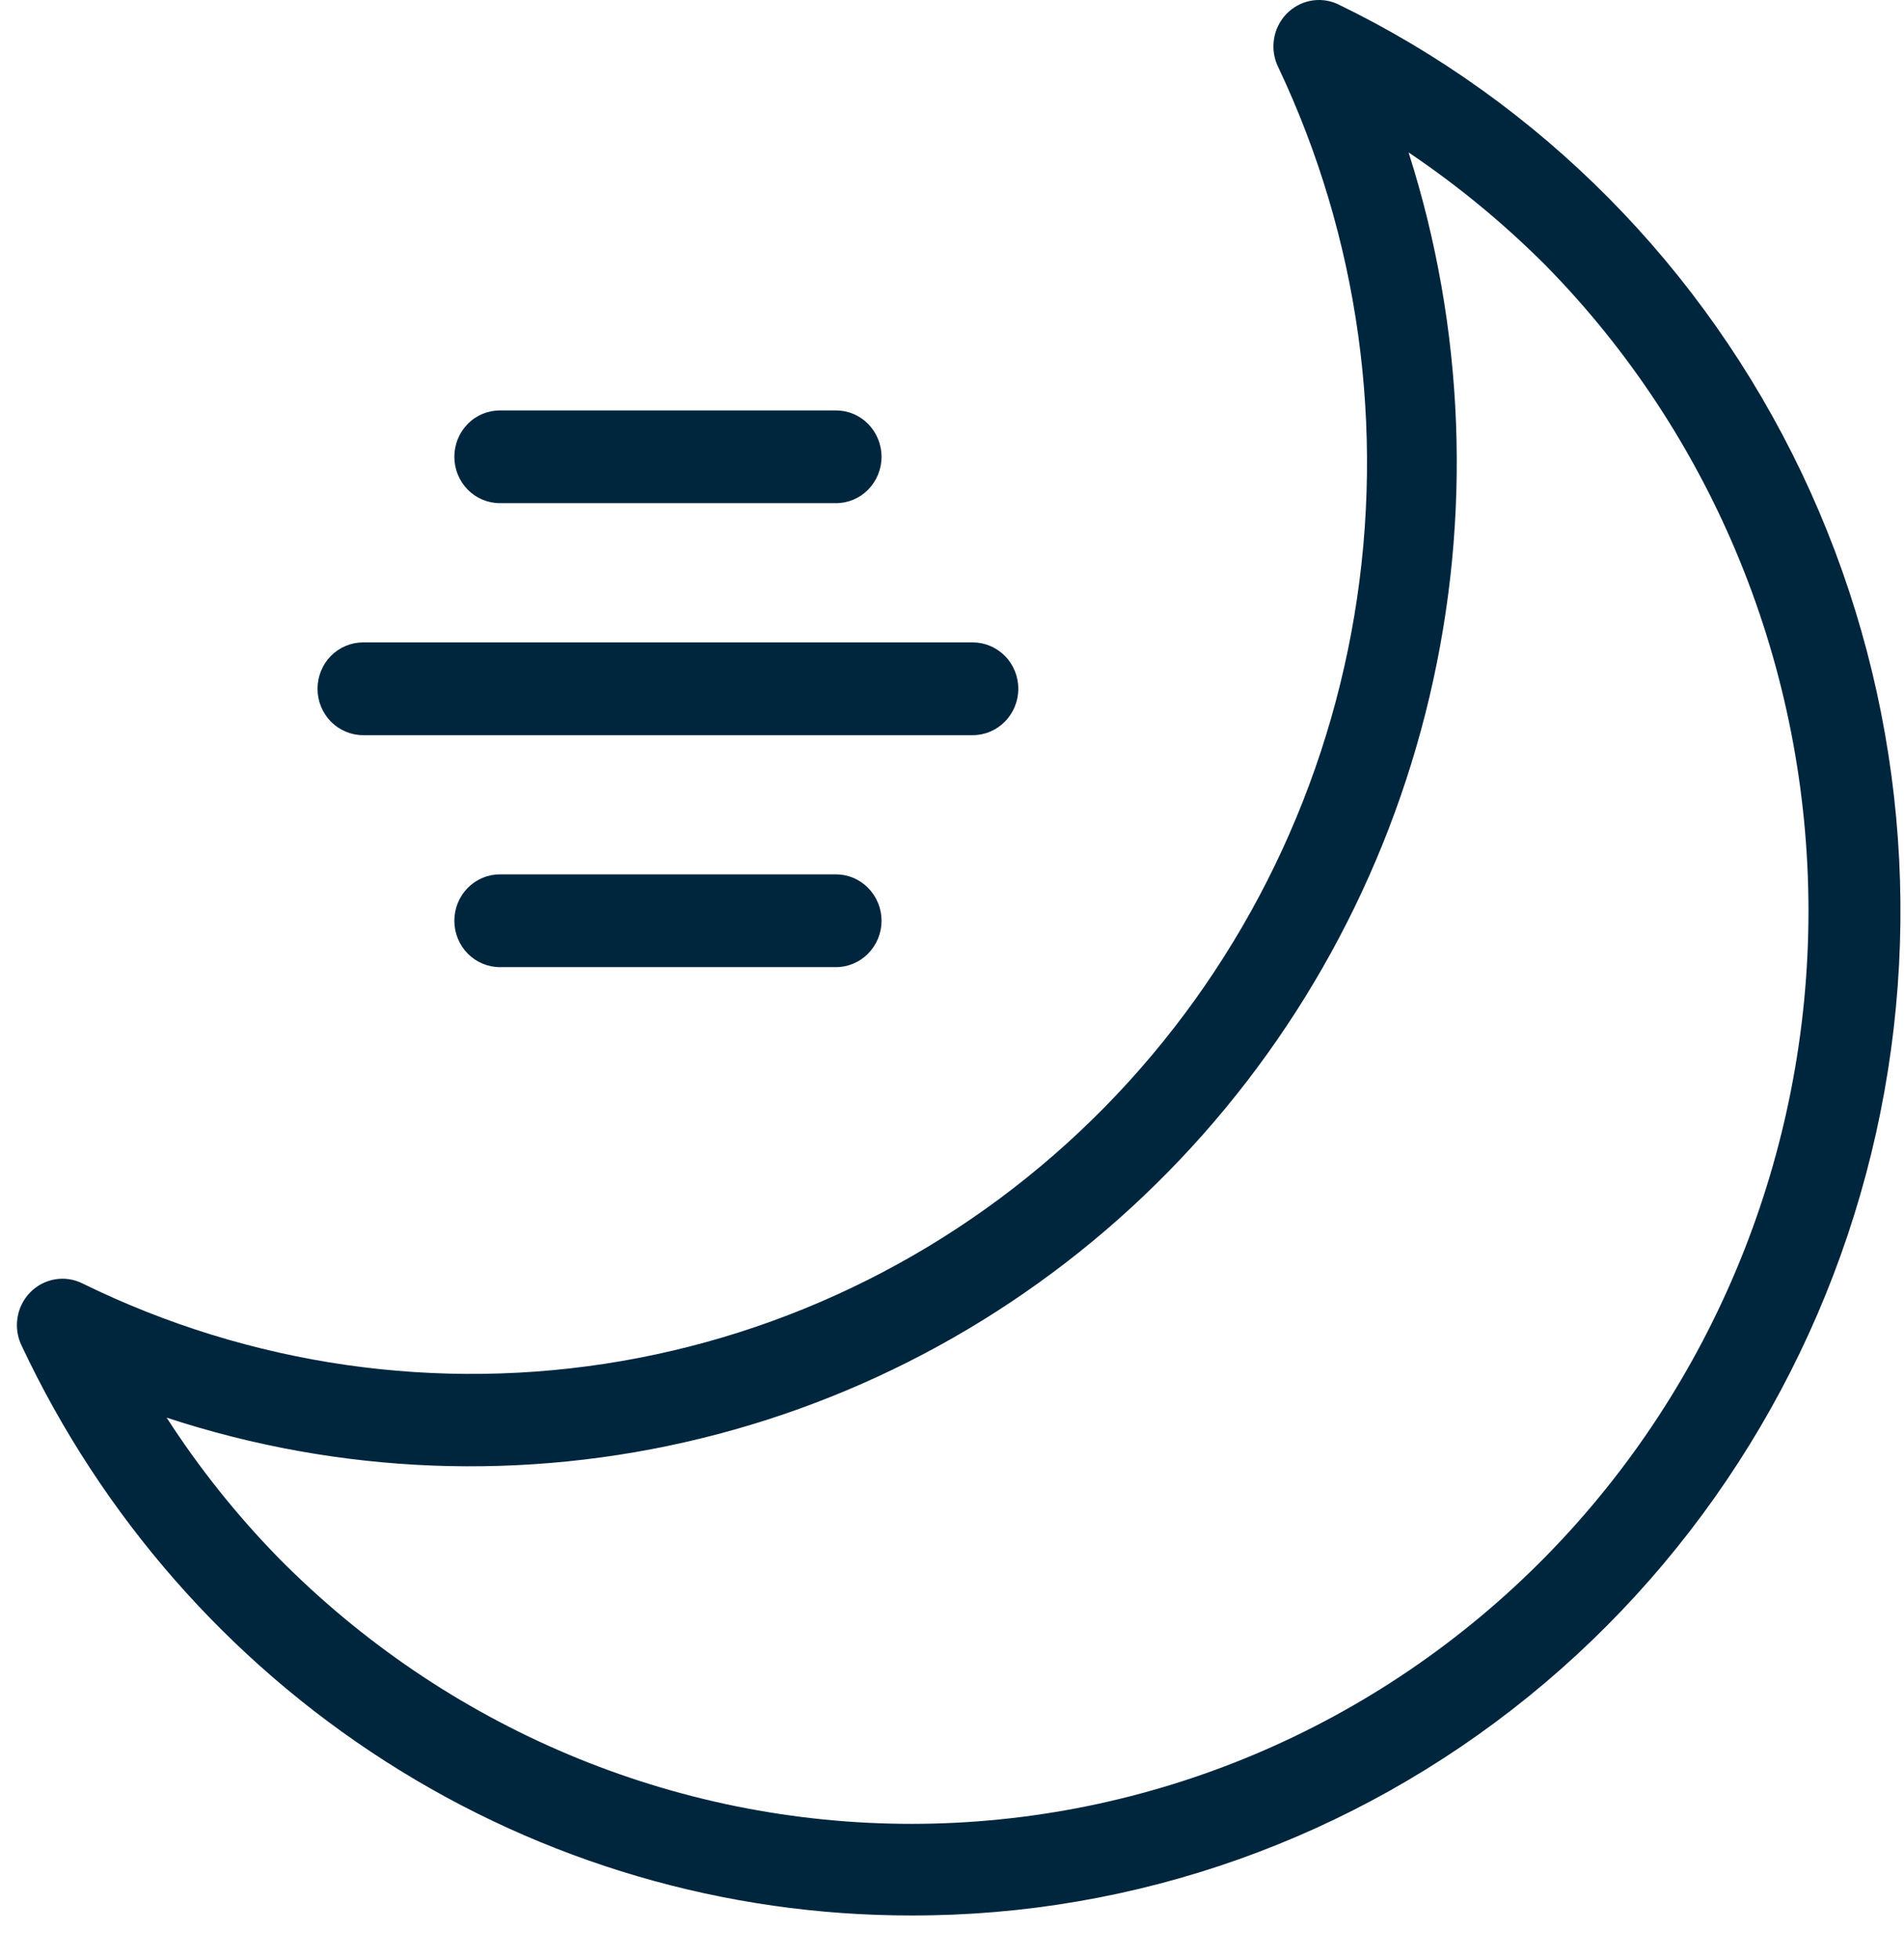 <svg width="35" height="36" viewBox="0 0 35 36" fill="none" xmlns="http://www.w3.org/2000/svg">
<path d="M16.758 35.194C13.337 35.198 9.985 34.218 7.09 32.365C4.195 30.512 1.874 27.864 0.398 24.726C0.32 24.566 0.293 24.385 0.322 24.209C0.35 24.033 0.432 23.871 0.556 23.745C0.68 23.618 0.84 23.535 1.013 23.506C1.186 23.477 1.364 23.504 1.521 23.584C4.596 25.091 8.057 25.589 11.423 25.008C14.789 24.427 17.894 22.796 20.308 20.341C22.722 17.885 24.326 14.727 24.897 11.303C25.468 7.88 24.979 4.36 23.496 1.232C23.419 1.075 23.392 0.898 23.418 0.725C23.444 0.551 23.521 0.39 23.641 0.263C23.76 0.137 23.915 0.05 24.084 0.016C24.253 -0.018 24.428 0.002 24.586 0.073C28.307 1.874 31.314 4.909 33.114 8.679C34.913 12.45 35.397 16.731 34.486 20.819C33.575 24.906 31.323 28.556 28.101 31.169C24.879 33.782 20.878 35.201 16.758 35.194ZM3.063 26.047C3.656 26.966 4.339 27.823 5.1 28.604C8.194 31.748 12.389 33.513 16.762 33.511C21.136 33.508 25.329 31.739 28.42 28.592C31.511 25.445 33.246 21.177 33.244 16.729C33.241 12.281 31.502 8.016 28.408 4.872C27.637 4.101 26.795 3.407 25.893 2.801C26.925 6.034 27.058 9.494 26.278 12.799C25.498 16.105 23.835 19.126 21.474 21.531C19.112 23.936 16.143 25.631 12.894 26.427C9.645 27.224 6.243 27.093 3.063 26.047Z" fill="#00263E"/>
<path d="M17.881 13.508H6.675C6.453 13.508 6.24 13.418 6.082 13.258C5.925 13.098 5.837 12.881 5.837 12.655C5.837 12.429 5.925 12.212 6.082 12.052C6.24 11.893 6.453 11.803 6.675 11.803H17.881C18.103 11.803 18.316 11.893 18.473 12.052C18.631 12.212 18.719 12.429 18.719 12.655C18.719 12.881 18.631 13.098 18.473 13.258C18.316 13.418 18.103 13.508 17.881 13.508Z" fill="#00263E"/>
<path d="M15.367 17.77H9.19C8.967 17.77 8.754 17.68 8.597 17.52C8.44 17.36 8.352 17.144 8.352 16.918C8.352 16.691 8.44 16.474 8.597 16.315C8.754 16.155 8.967 16.065 9.19 16.065H15.367C15.589 16.065 15.802 16.155 15.959 16.315C16.116 16.474 16.205 16.691 16.205 16.918C16.205 17.144 16.116 17.36 15.959 17.52C15.802 17.68 15.589 17.77 15.367 17.77Z" fill="#00263E"/>
<path d="M15.367 9.245H9.19C8.967 9.245 8.754 9.156 8.597 8.996C8.44 8.836 8.352 8.619 8.352 8.393C8.352 8.167 8.44 7.95 8.597 7.79C8.754 7.63 8.967 7.541 9.19 7.541H15.367C15.589 7.541 15.802 7.63 15.959 7.79C16.116 7.95 16.205 8.167 16.205 8.393C16.205 8.619 16.116 8.836 15.959 8.996C15.802 9.156 15.589 9.245 15.367 9.245Z" fill="#00263E"/>
</svg>
